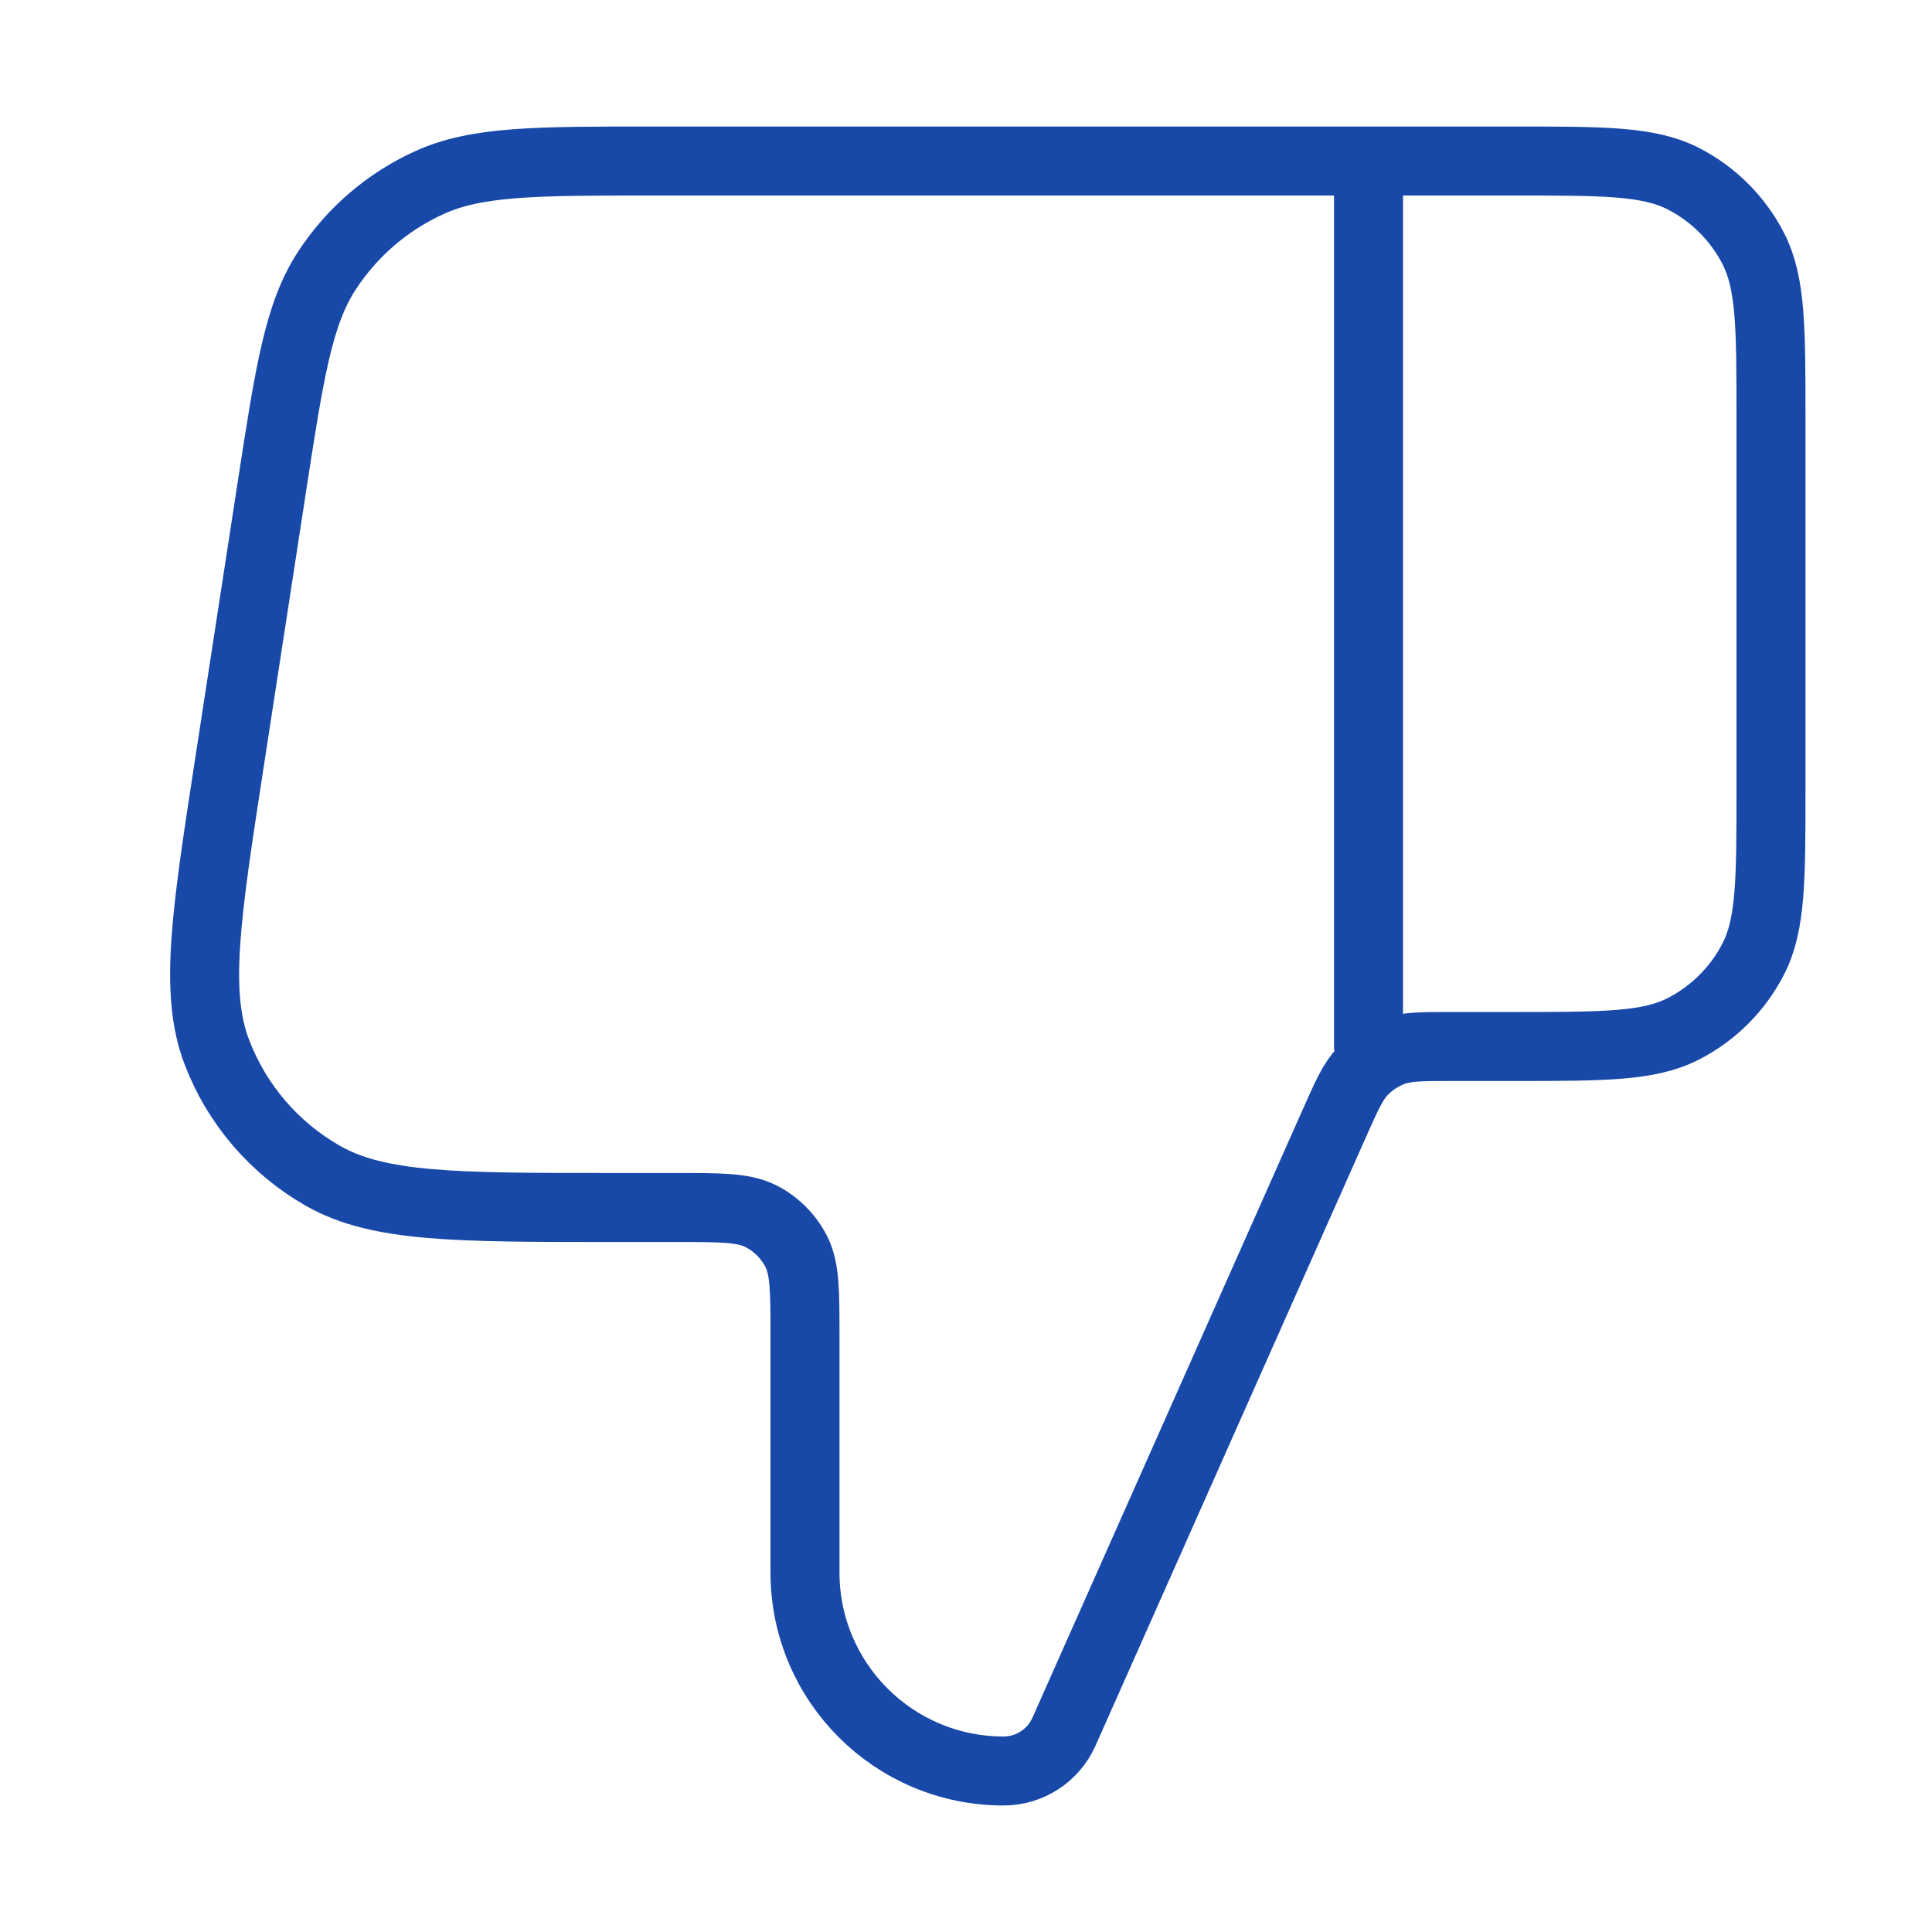 <svg width="56" height="56" viewBox="0 0 56 56" fill="none" xmlns="http://www.w3.org/2000/svg">
<path d="M39.667 4.667V30.333M51.333 22.867V12.133C51.333 9.52 51.333 8.213 50.825 7.215C50.377 6.337 49.663 5.623 48.785 5.175C47.787 4.667 46.48 4.667 43.867 4.667H18.942C15.532 4.667 13.827 4.667 12.45 5.291C11.236 5.841 10.204 6.726 9.476 7.842C8.65 9.108 8.391 10.793 7.872 14.164L6.652 22.097C5.968 26.542 5.626 28.765 6.285 30.495C6.864 32.013 7.953 33.282 9.366 34.085C10.975 35 13.224 35 17.721 35H19.6C20.907 35 21.56 35 22.059 35.254C22.498 35.478 22.855 35.835 23.079 36.274C23.333 36.773 23.333 37.426 23.333 38.733V45.58C23.333 48.757 25.909 51.333 29.087 51.333C29.845 51.333 30.532 50.887 30.84 50.194L38.681 32.55C39.038 31.748 39.216 31.347 39.498 31.052C39.747 30.792 40.053 30.593 40.392 30.471C40.776 30.333 41.215 30.333 42.093 30.333H43.867C46.48 30.333 47.787 30.333 48.785 29.825C49.663 29.377 50.377 28.663 50.825 27.785C51.333 26.787 51.333 25.48 51.333 22.867Z" stroke="#1849A9" stroke-width="2" stroke-linecap="round" stroke-linejoin="round"/>
</svg>
